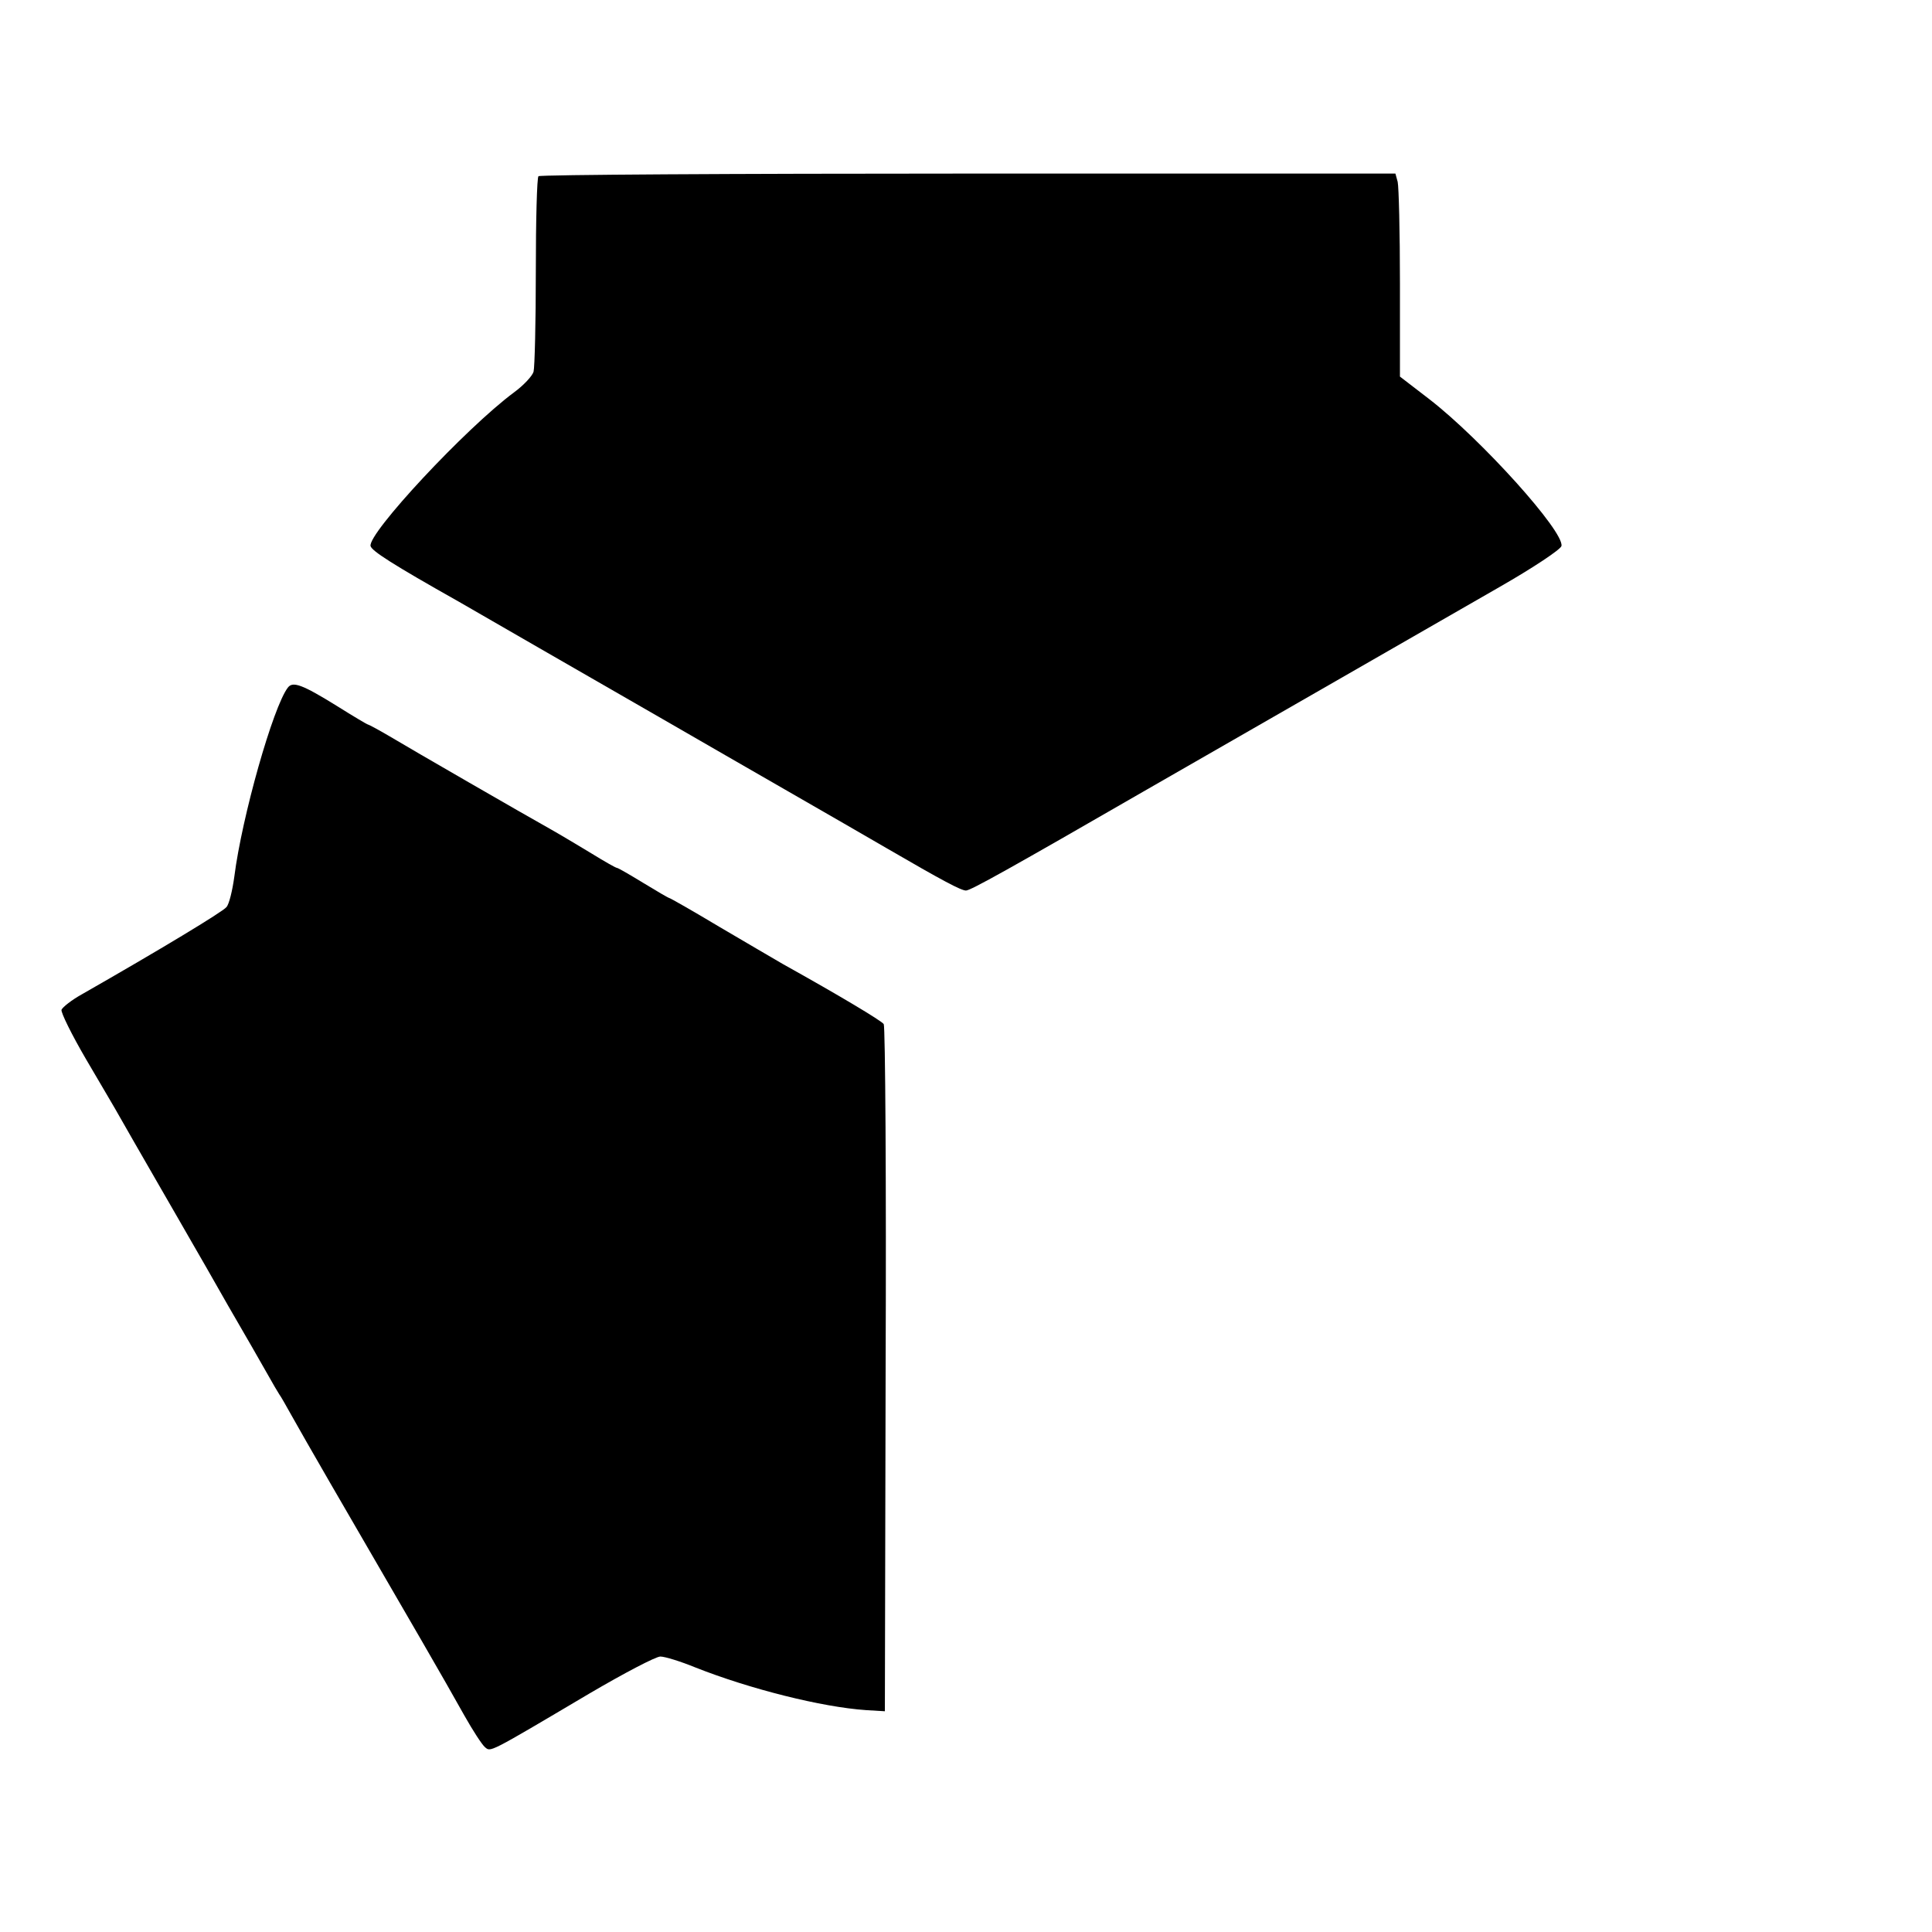 <?xml version="1.0" standalone="no"?>
<!DOCTYPE svg PUBLIC "-//W3C//DTD SVG 20010904//EN"
 "http://www.w3.org/TR/2001/REC-SVG-20010904/DTD/svg10.dtd">
<svg version="1.0" xmlns="http://www.w3.org/2000/svg"
 width="512pt" height="512pt" viewBox="0 0 512 512"
 preserveAspectRatio="xMidYMid meet">
<g transform="translate(0,512) scale(0.1,-0.1)"
fill="#000000" stroke="none">
<path d="M1427 4653 c-4 -3 -7 -117 -7 -252 0 -135 -3 -255 -6 -266 -3 -11
-26 -36 -52 -55 -128 -95 -387 -373 -380 -407 3 -13 59 -49 233 -147 55 -32
335 -193 540 -311 94 -54 244 -141 335 -193 91 -52 208 -120 260 -150 148 -86
197 -112 210 -112 12 0 116 58 480 268 286 164 773 444 935 537 89 51 161 99
163 108 8 38 -213 283 -350 389 l-78 60 0 247 c0 135 -3 256 -6 269 l-6 22
-1132 0 c-623 0 -1136 -3 -1139 -7z"/>
<path d="M763 3298 c-39 -50 -122 -343 -142 -501 -5 -37 -14 -74 -21 -81 -9
-12 -178 -114 -383 -231 -27 -15 -51 -34 -54 -41 -2 -7 27 -66 65 -131 38 -65
79 -134 90 -154 11 -19 54 -95 97 -169 43 -74 85 -148 95 -165 10 -17 53 -92
95 -166 43 -74 89 -154 103 -179 14 -25 28 -49 32 -55 4 -5 18 -30 32 -55 14
-25 60 -106 103 -180 239 -412 291 -501 356 -617 22 -39 46 -76 54 -83 16 -13
5 -19 277 142 92 54 176 98 188 98 12 0 54 -13 93 -29 144 -57 335 -105 452
-113 l50 -3 2 905 c2 498 -1 910 -5 916 -6 9 -118 76 -267 159 -22 13 -98 57
-169 99 -70 42 -130 76 -132 76 -2 0 -33 18 -69 40 -36 22 -67 40 -70 40 -3 0
-33 17 -67 38 -35 21 -83 50 -108 64 -68 38 -368 211 -428 247 -29 17 -55 31
-57 31 -2 0 -39 22 -82 49 -92 57 -117 66 -130 49z"/>
</g>
</svg>
